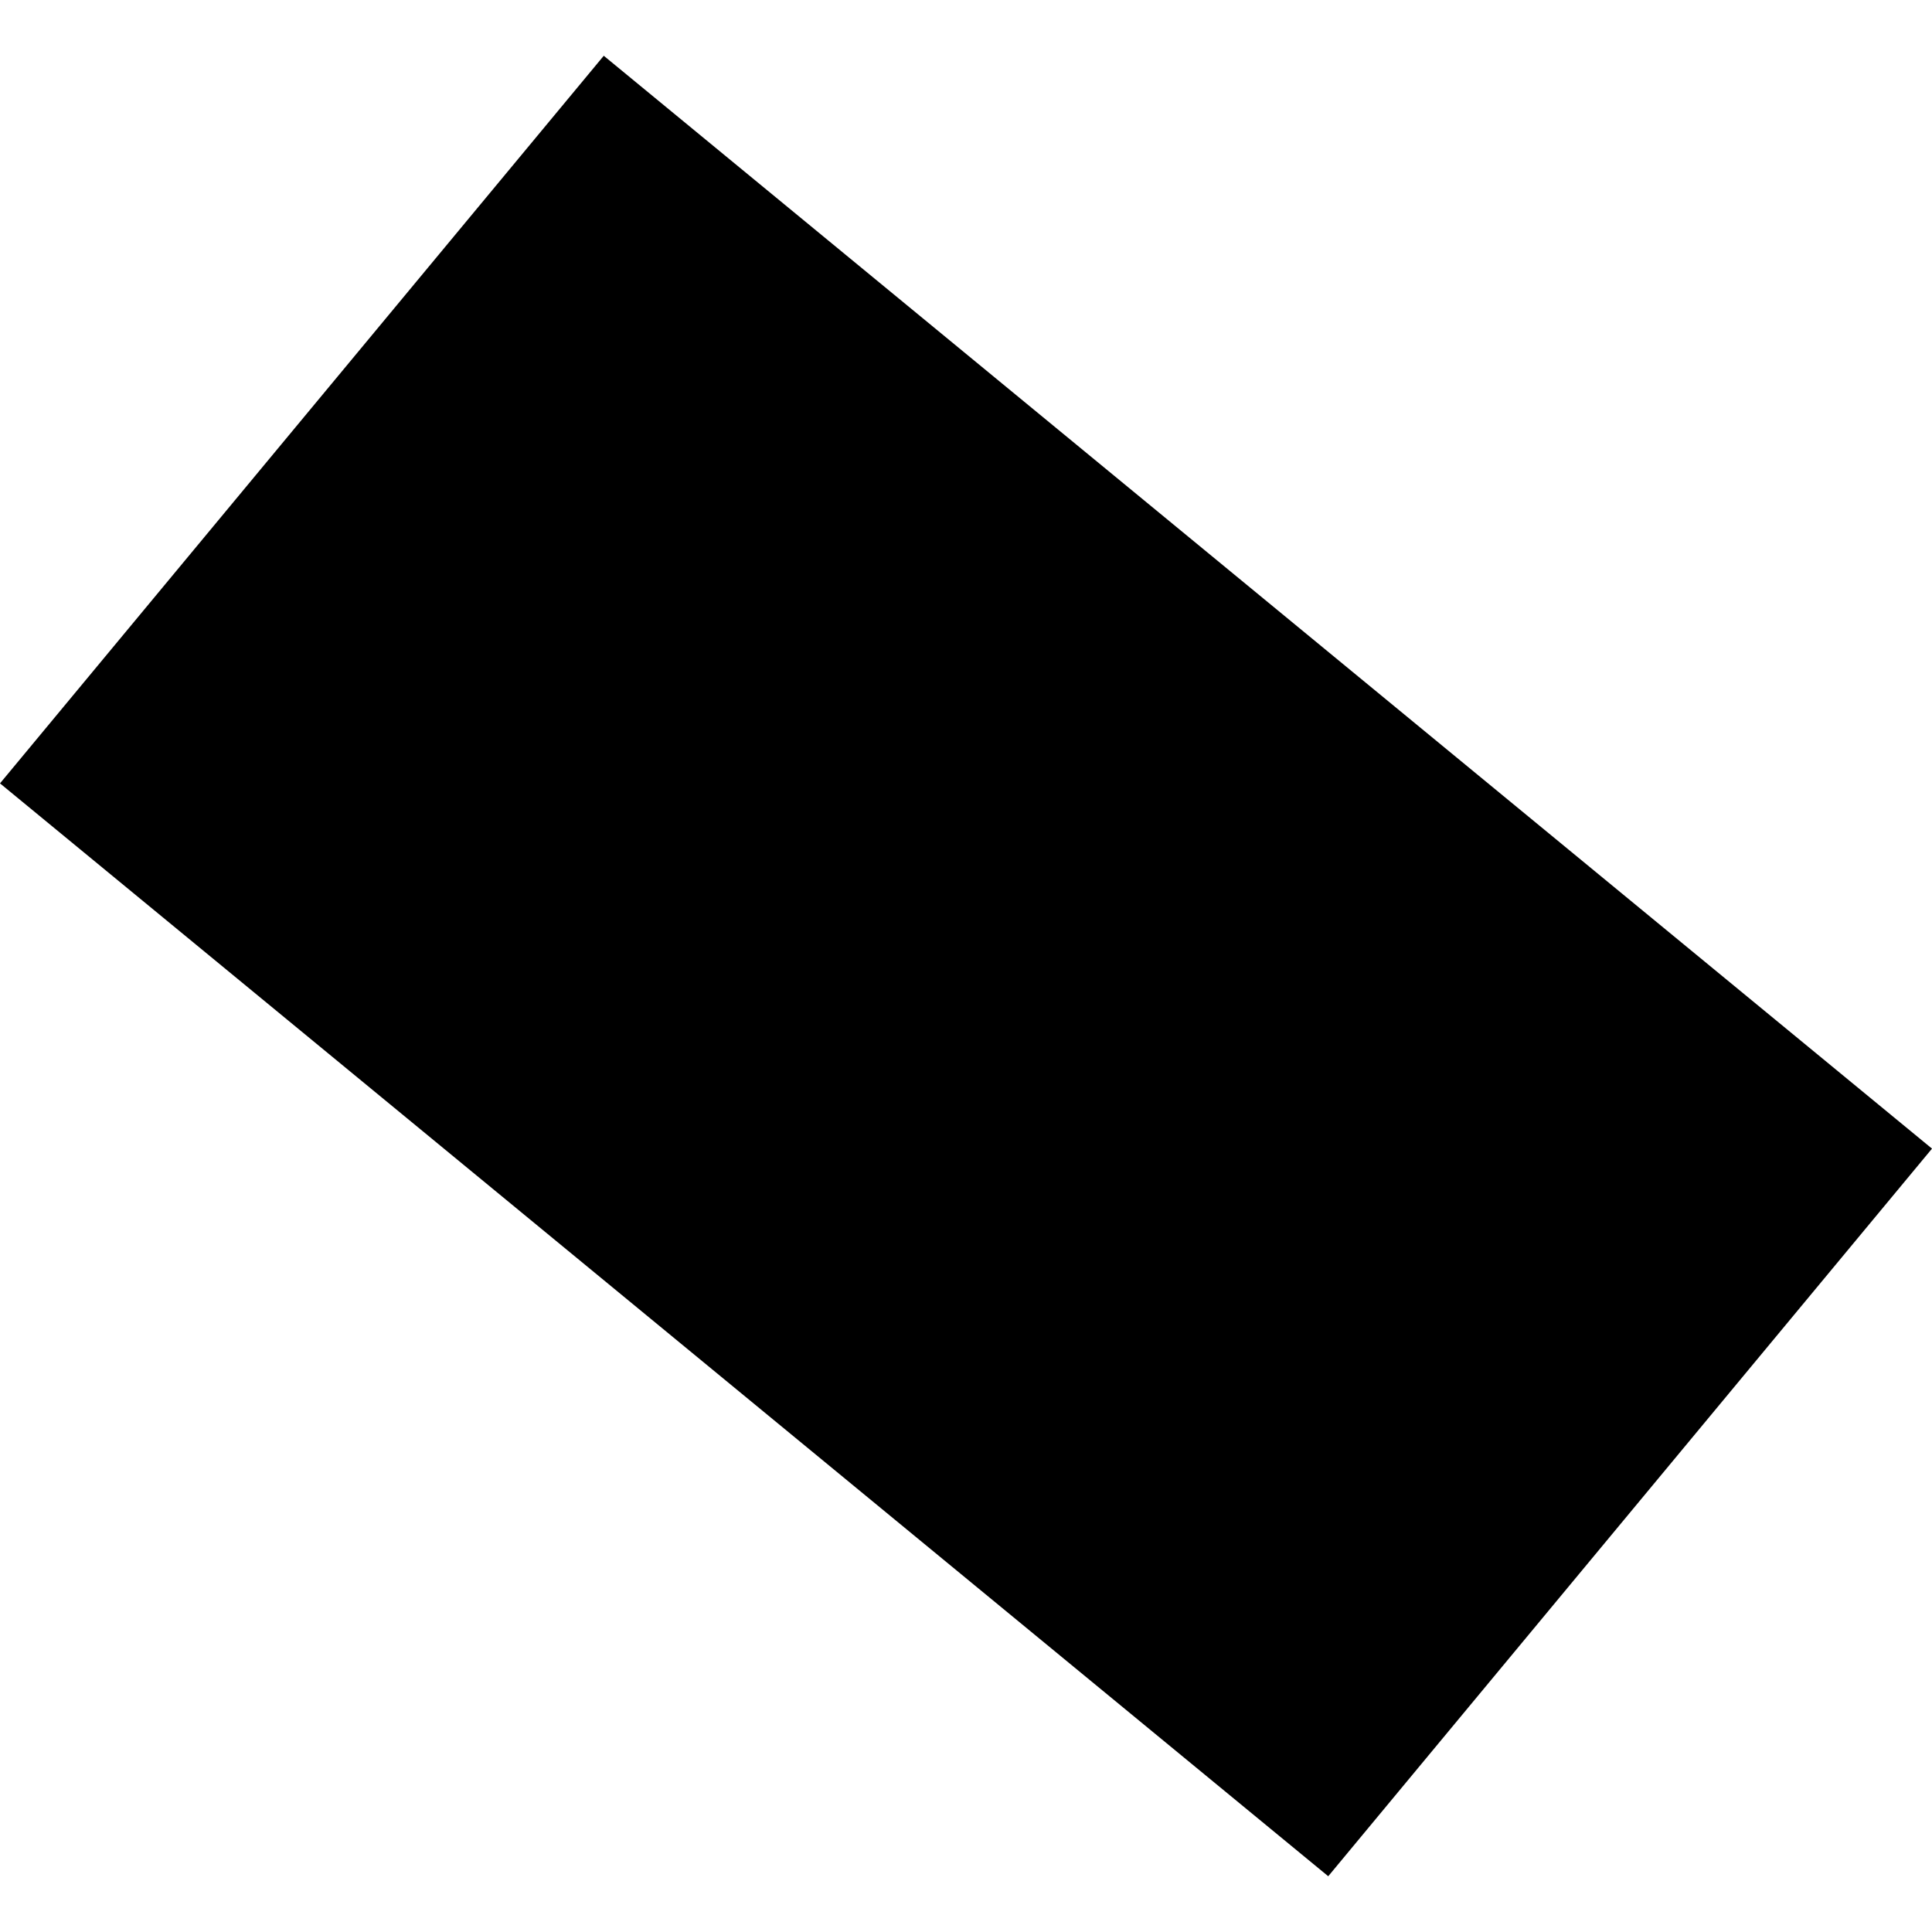 <?xml version="1.0" encoding="utf-8" standalone="no"?>
<!DOCTYPE svg PUBLIC "-//W3C//DTD SVG 1.1//EN"
  "http://www.w3.org/Graphics/SVG/1.1/DTD/svg11.dtd">
<!-- Created with matplotlib (https://matplotlib.org/) -->
<svg height="288pt" version="1.1" viewBox="0 0 288 288" width="288pt" xmlns="http://www.w3.org/2000/svg" xmlns:xlink="http://www.w3.org/1999/xlink">
 <defs>
  <style type="text/css">
*{stroke-linecap:butt;stroke-linejoin:round;}
  </style>
 </defs>
 <g id="figure_1">
  <g id="patch_1">
   <path d="M 0 288 
L 288 288 
L 288 0 
L 0 0 
z
" style="fill:none;opacity:0;"/>
  </g>
  <g id="axes_1">
   <g id="PatchCollection_1">
    <path clip-path="url(#pbab308598a)" d="M 90.002 8.312 
L 0 116.776 
L 197.998 279.688 
L 288 171.224 
L 90.002 8.312 
"/>
   </g>
  </g>
 </g>
 <defs>
  <clipPath id="pbab308598a">
   <rect height="271.376" width="288" x="0" y="8.312"/>
  </clipPath>
 </defs>
</svg>

